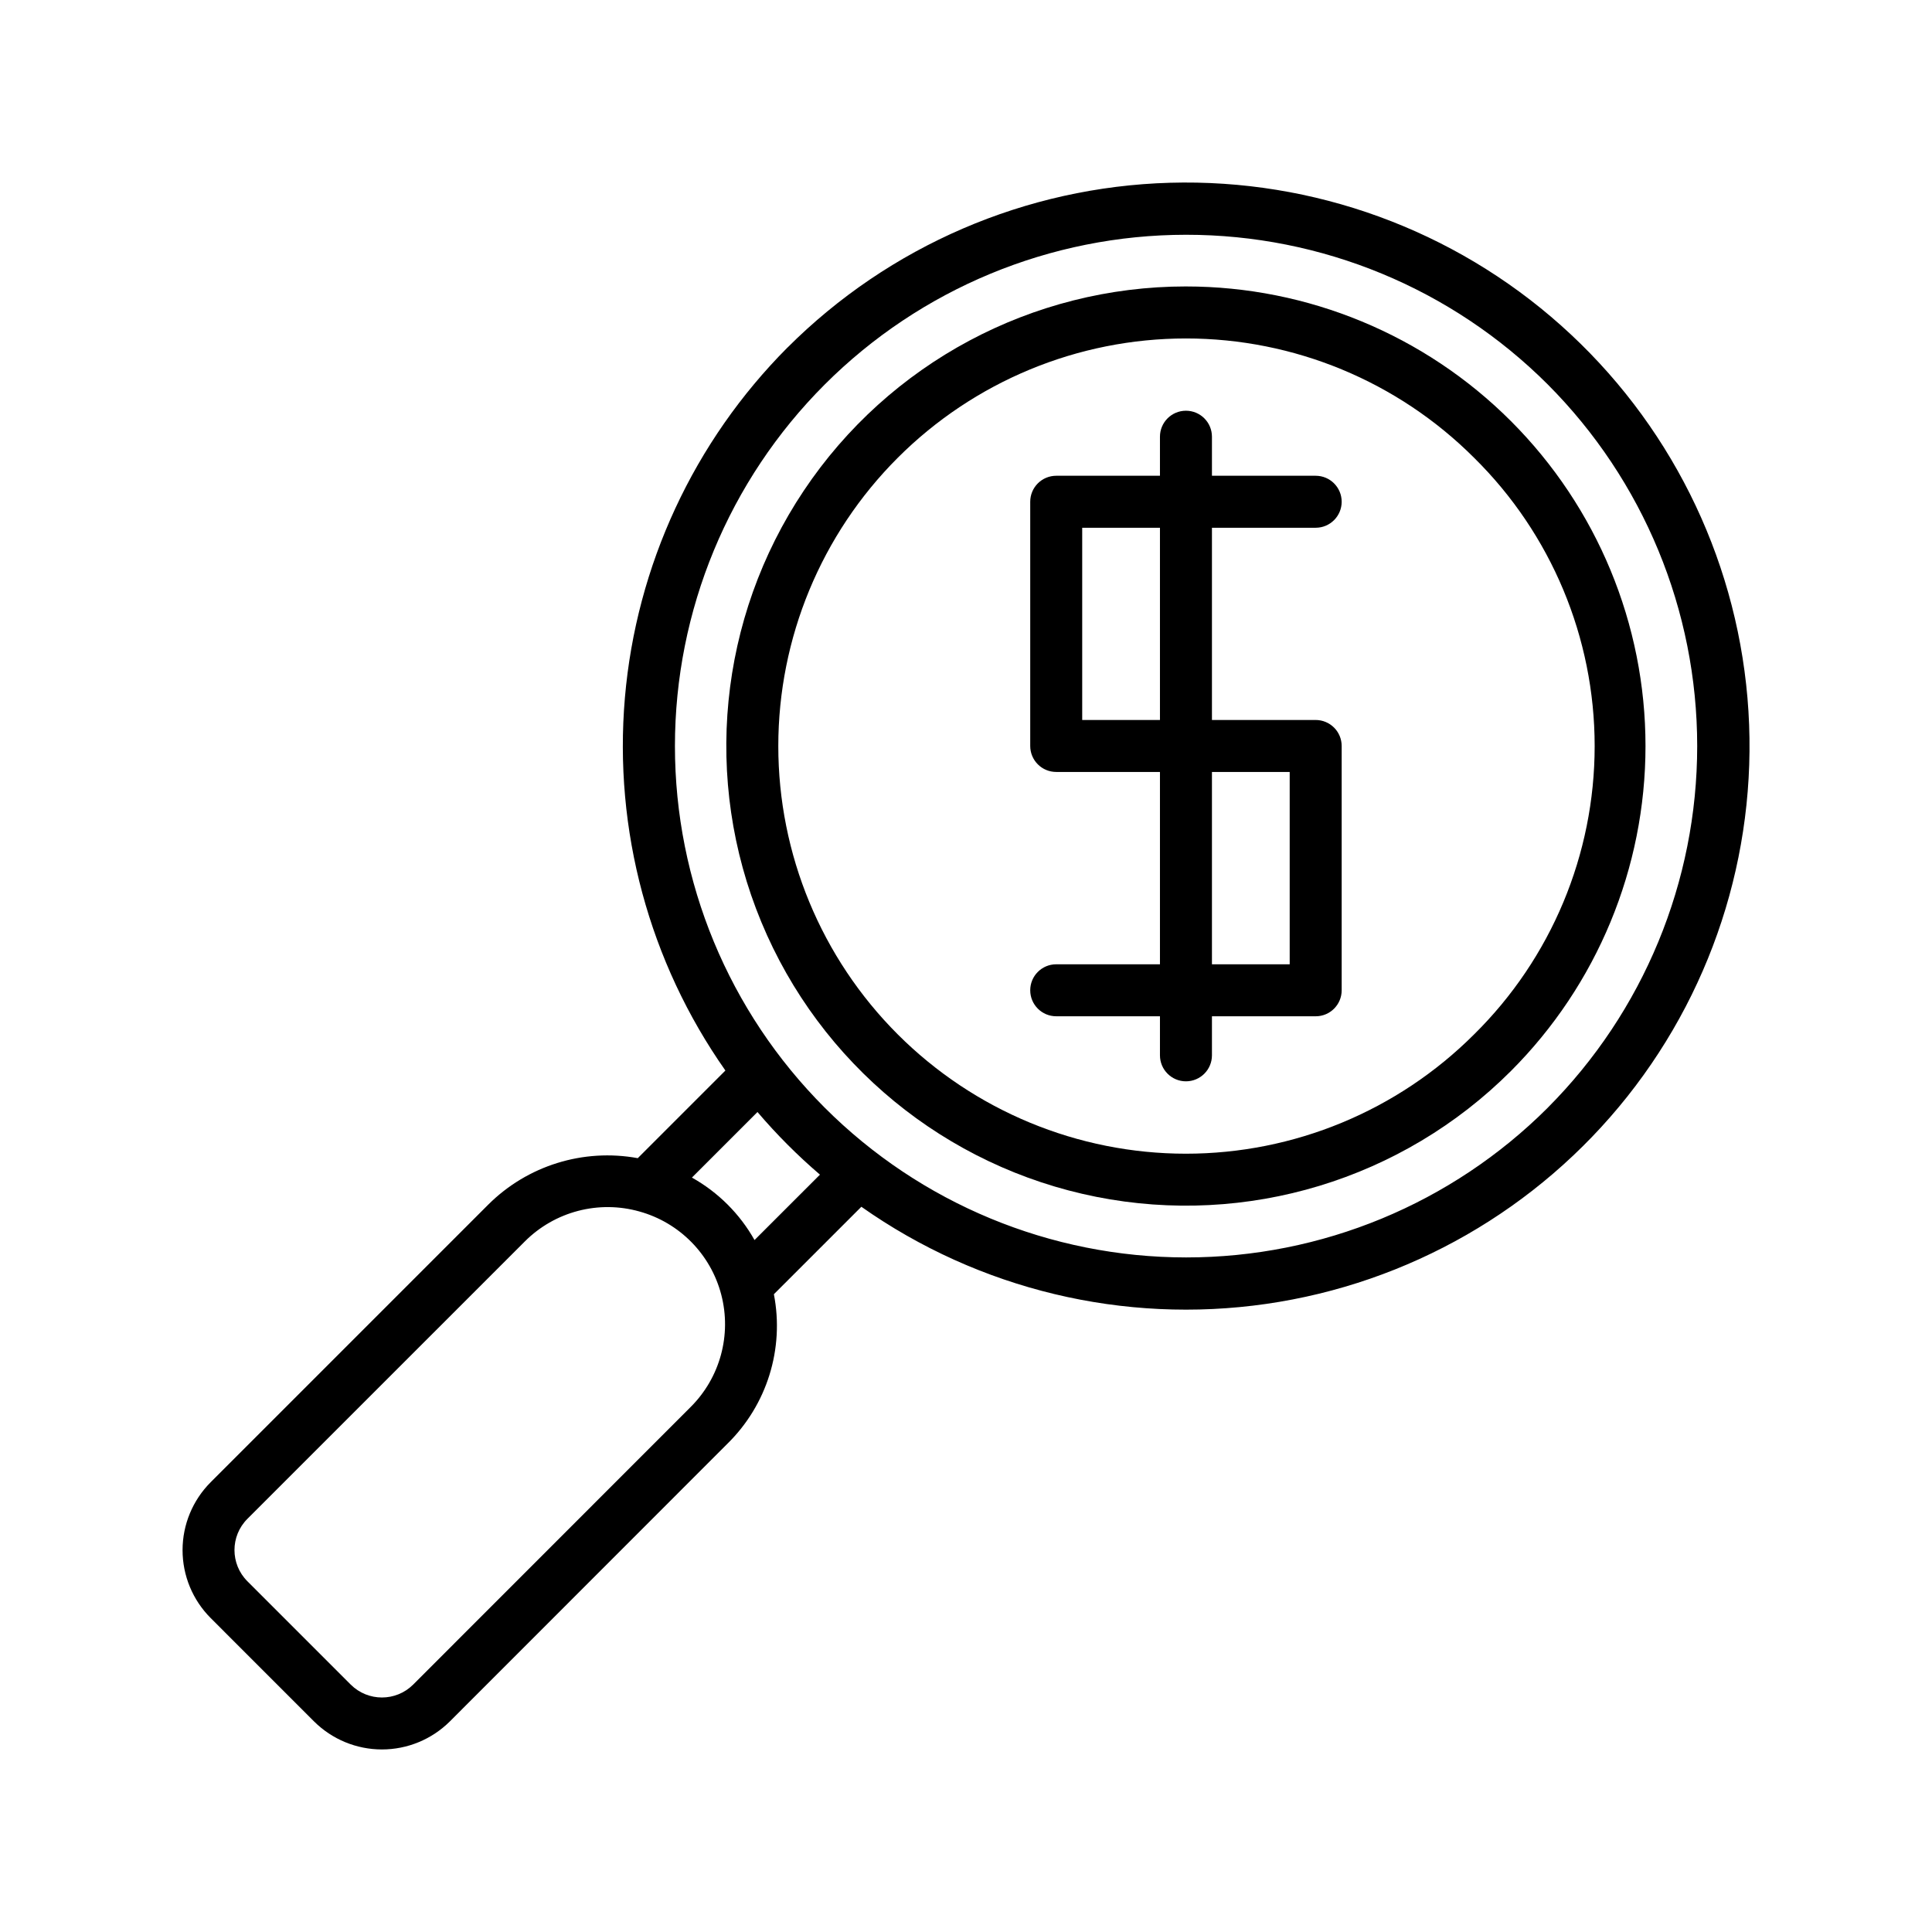 <?xml version="1.0" encoding="UTF-8"?>
<!-- Uploaded to: ICON Repo, www.svgrepo.com, Generator: ICON Repo Mixer Tools -->
<svg fill="#000000" width="800px" height="800px" version="1.1" viewBox="144 144 512 512" xmlns="http://www.w3.org/2000/svg">
 <g>
  <path d="m352.7 236.09c-24.824 24.914-40.082 57.773-43.094 92.812-3.008 35.039 6.422 70.023 26.633 98.801l-23.223 23.223c-14.426-2.641-29.227 1.957-39.617 12.305l-73.57 73.574c-4.769 4.777-7.449 11.25-7.449 17.996 0 6.75 2.68 13.223 7.449 17.996l27.391 27.395c4.781 4.758 11.254 7.43 17.996 7.43 6.746 0 13.219-2.672 18-7.43l73.516-73.551c10.523-10.301 15.168-25.203 12.355-39.656l23.184-23.18c31.168 21.965 69.559 31.176 107.3 25.742 37.742-5.43 71.977-25.094 95.688-54.957 23.711-29.863 35.102-67.664 31.836-105.66-3.266-37.992-20.941-73.293-49.398-98.672-28.457-25.383-65.547-38.914-103.66-37.824-38.113 1.086-74.371 16.711-101.34 43.672zm-25.699 280.81-73.516 73.543c-4.574 4.547-11.957 4.547-16.531 0l-27.395-27.395c-4.559-4.566-4.559-11.965 0-16.531l73.566-73.562c3.898-3.887 8.758-6.668 14.086-8.059 5.324-1.387 10.926-1.336 16.223 0.156 10.641 2.949 18.906 11.34 21.699 22.02 2.797 10.68-0.301 22.043-8.133 29.828zm16.957-44.273c-3.898-6.941-9.641-12.668-16.59-16.555l17.375-17.375v0.004c5.074 5.957 10.609 11.504 16.555 16.594zm210.18-35.031c-25.422 25.395-59.887 39.652-95.816 39.637-35.93-0.012-70.383-14.297-95.785-39.707-25.402-25.41-39.672-59.871-39.672-95.801 0-35.93 14.27-70.391 39.672-95.801 25.402-25.414 59.855-39.695 95.785-39.707 35.93-0.016 70.395 14.242 95.816 39.633 25.383 25.449 39.637 59.922 39.637 95.863 0 35.941-14.25 70.418-39.629 95.867z"/>
  <path d="m458.29 219.91c-40.68-0.004-78.676 20.301-101.28 54.125-22.602 33.82-26.828 76.695-11.262 114.28 15.562 37.586 48.863 64.918 88.762 72.855 39.898 7.938 81.125-4.566 109.89-33.328 22.844-22.844 35.676-53.82 35.676-86.125 0.004-32.301-12.828-63.281-35.668-86.125s-53.816-35.676-86.121-35.68zm76.371 198.2c-20.258 20.254-47.734 31.633-76.383 31.633-28.648 0-56.125-11.383-76.383-31.641-20.254-20.258-31.637-47.734-31.637-76.383 0-28.648 11.383-56.125 31.637-76.383 20.258-20.258 47.734-31.641 76.383-31.641 28.648-0.004 56.125 11.375 76.383 31.633 20.438 20.164 31.941 47.68 31.941 76.391 0 28.711-11.504 56.223-31.941 76.391z"/>
  <path d="m492.67 283.86c3.805 0 6.887-3.086 6.887-6.891 0-3.801-3.082-6.887-6.887-6.887h-27.492v-10.348c0-3.805-3.086-6.887-6.891-6.887-3.801 0-6.887 3.082-6.887 6.887v10.348h-27.492c-1.828 0-3.582 0.727-4.871 2.016-1.293 1.293-2.019 3.047-2.016 4.871v64.719c-0.004 1.824 0.723 3.578 2.016 4.871 1.289 1.293 3.043 2.016 4.871 2.016h27.492v50.973h-27.492c-3.805 0-6.887 3.082-6.887 6.887 0 3.805 3.082 6.887 6.887 6.887h27.492v10.348c0 3.805 3.086 6.891 6.887 6.891 3.805 0 6.891-3.086 6.891-6.891v-10.344h27.492c3.805 0 6.887-3.082 6.887-6.887v-64.746c0-1.828-0.723-3.578-2.016-4.871-1.293-1.293-3.043-2.019-4.871-2.019h-27.492v-50.941zm-41.27 50.941h-20.605v-50.941h20.605zm34.383 13.777v50.973h-20.605v-50.973z"/>
 </g>
</svg>